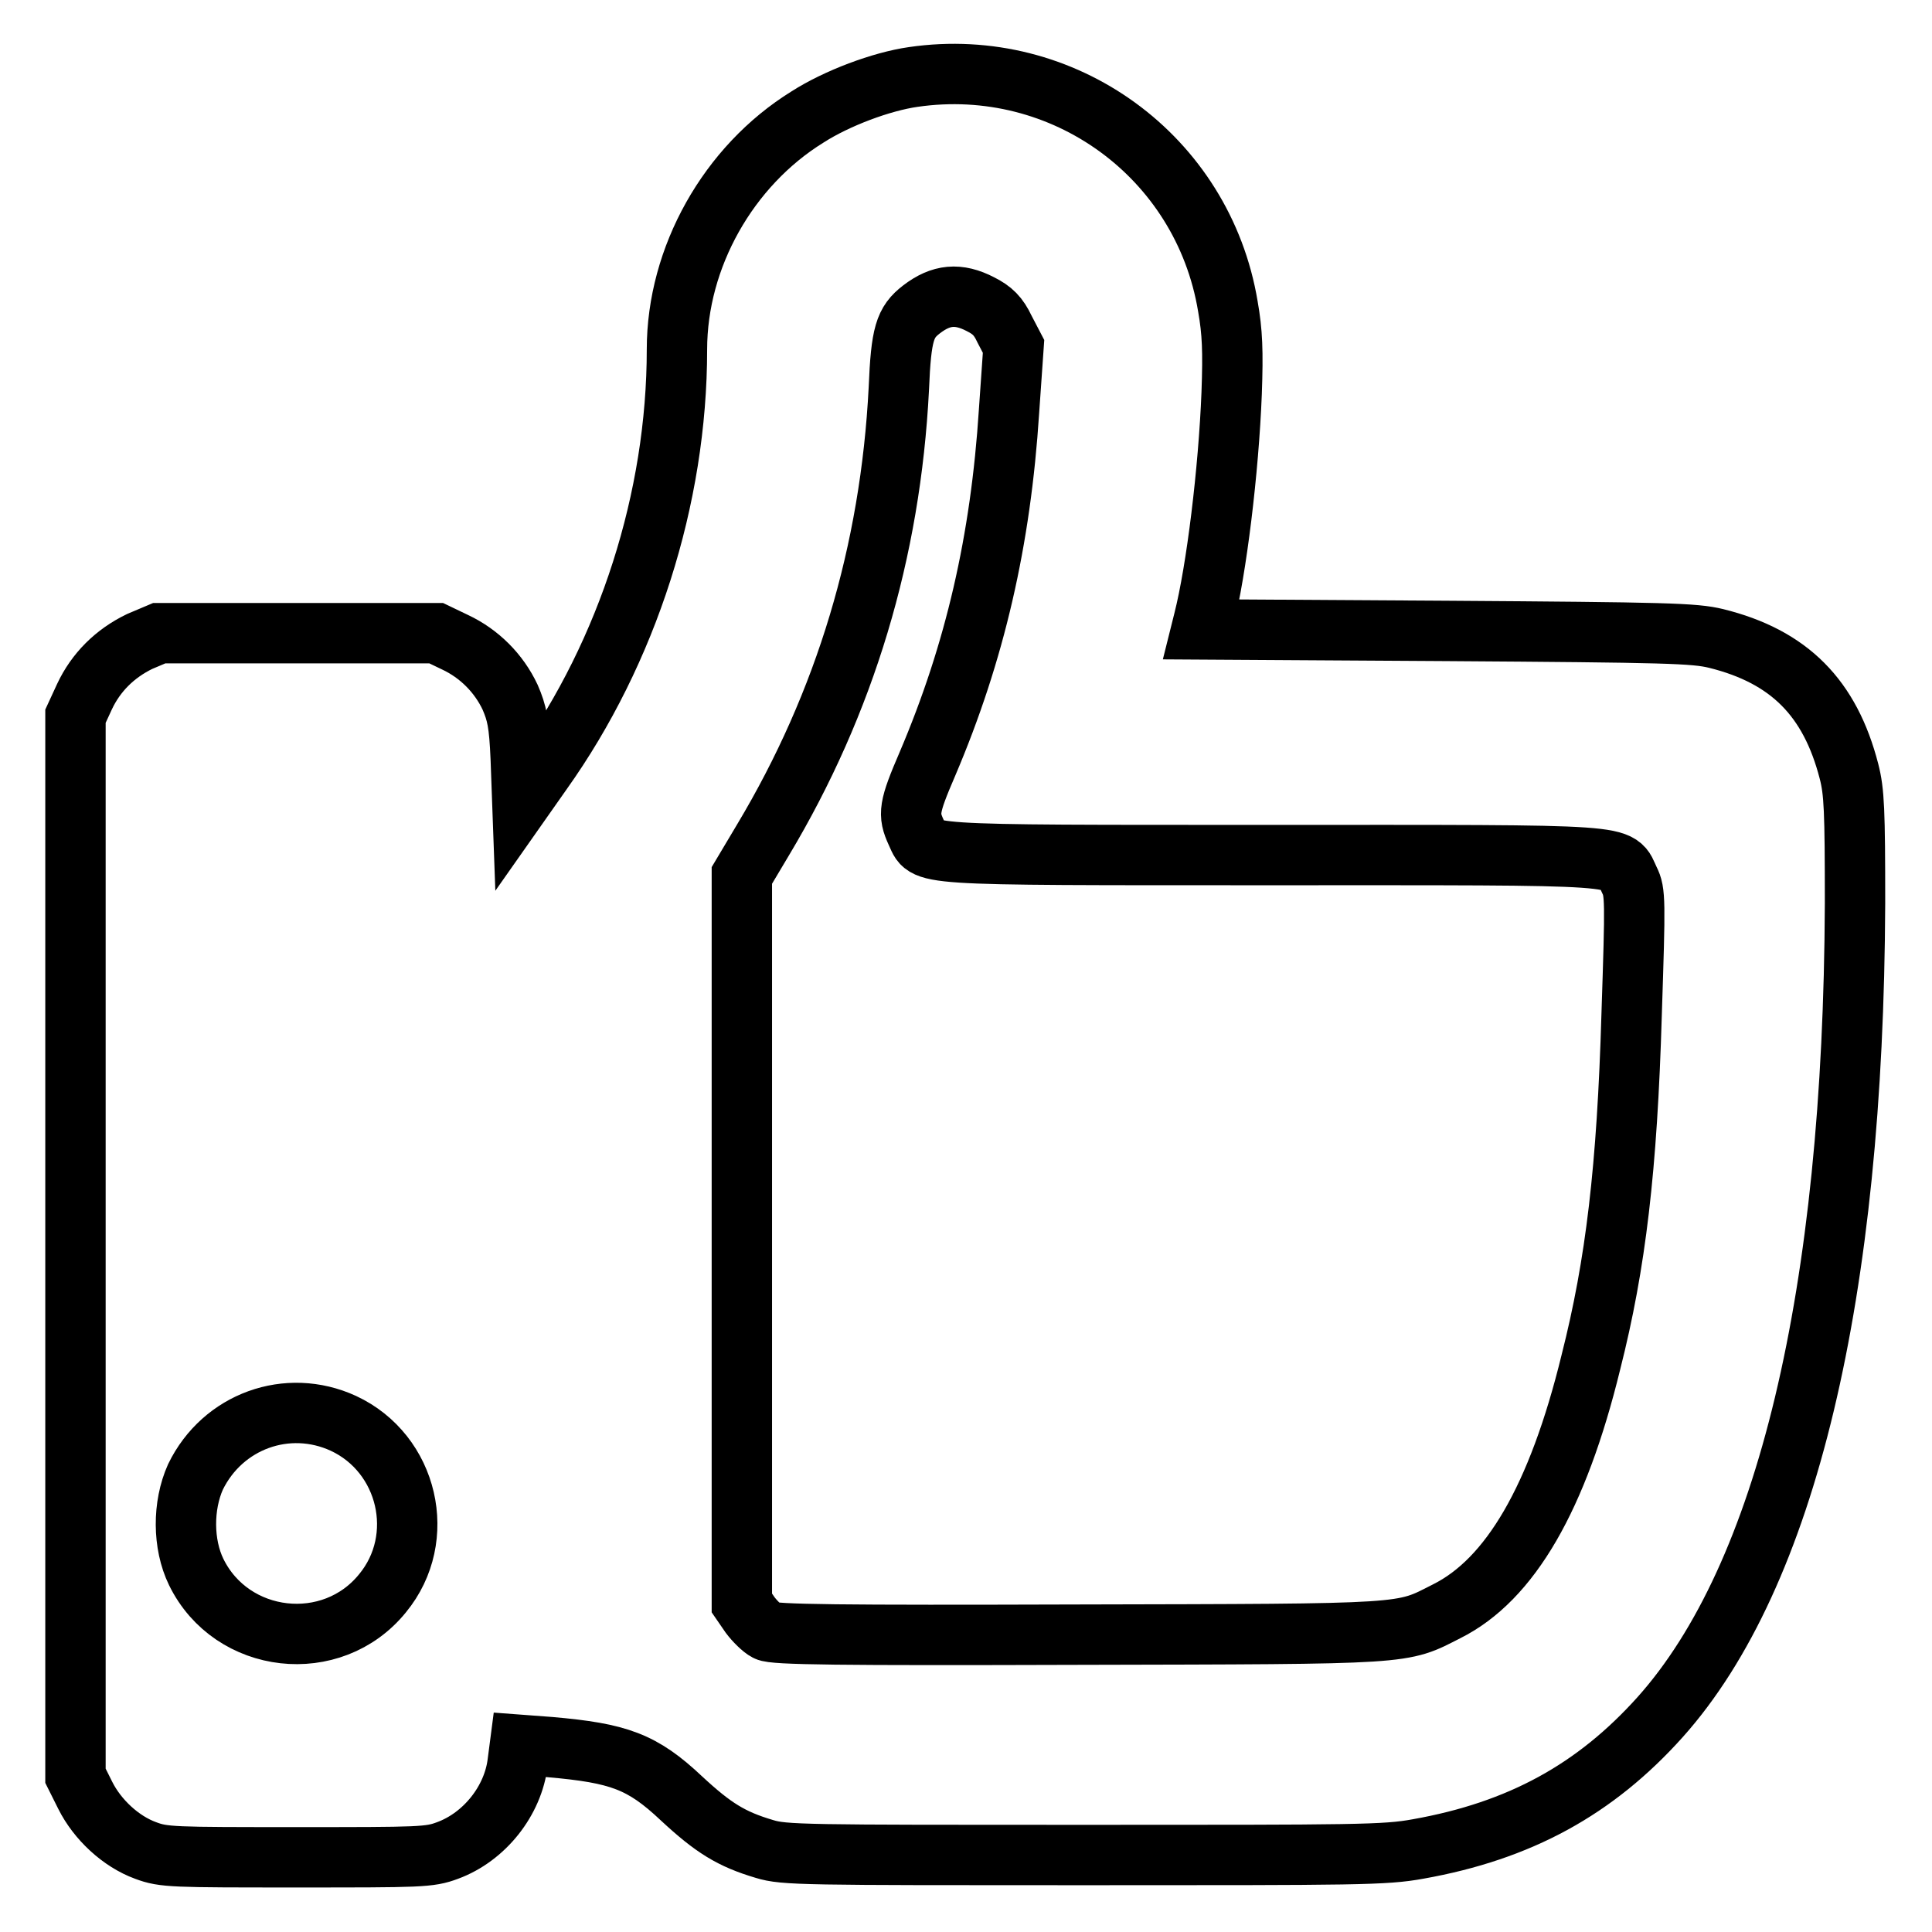 <?xml version="1.0" encoding="utf-8"?>
<!-- Svg Vector Icons : http://www.onlinewebfonts.com/icon -->
<!DOCTYPE svg PUBLIC "-//W3C//DTD SVG 1.1//EN" "http://www.w3.org/Graphics/SVG/1.1/DTD/svg11.dtd">
<svg version="1.1" xmlns="http://www.w3.org/2000/svg" xmlns:xlink="http://www.w3.org/1999/xlink" x="0px" y="0px" viewBox="0 0 256 256" enable-background="new 0 0 256 256" xml:space="preserve">
<g><g><g><path stroke-width="8" fill-opacity="0" stroke="#000000"  d="M121,10.2c-4.2,0.6-10.1,2.8-14,5.3C96.5,22,89.7,34.1,89.7,46.3c0,19.7-6.5,40-17.9,56l-2.6,3.7l-0.2-5.5c-0.2-4.7-0.5-6-1.4-8.1c-1.5-3.2-4.1-5.8-7.3-7.3l-2.5-1.2H39.3H21.1L18.5,85c-3.3,1.6-5.8,4.1-7.3,7.3L10,94.9v70.2v70.2l1.3,2.6c1.6,3.2,4.7,6.1,8,7.3c2.4,0.9,3.6,0.9,20,0.9s17.6,0,20-0.9c4.9-1.8,8.7-6.6,9.3-11.7l0.3-2.3l4,0.3c9.1,0.8,12.2,1.9,17.4,6.8c4.2,3.9,6.6,5.4,11,6.7c2.6,0.8,5.2,0.8,42.3,0.8c36.4,0,39.9,0,44.3-0.8c13.5-2.4,23.5-7.9,32.1-17.5c16.7-18.7,25.6-55.9,25.8-107.8c0-12.3-0.1-14.8-0.8-17.5c-2.5-9.7-7.9-15.2-17.6-17.6c-2.9-0.7-6.4-0.8-35.7-1l-32.5-0.2l0.3-1.2c1.7-6.7,3.3-19.9,3.7-30.1c0.2-5.6,0.1-8.1-0.5-11.5C159.4,20.7,140.9,7.3,121,10.2z M129.9,40.3c1.6,0.8,2.4,1.6,3.2,3.3l1.2,2.3l-0.6,8.6c-1.1,17.1-4.5,31.9-10.8,46.7c-2.5,5.8-2.6,6.7-1.5,9.1c1.5,3.1-1.2,3,46.9,3c48.9,0,45.9-0.2,47.6,3.3c0.8,1.6,0.8,2.6,0.3,17.8c-0.6,20.4-2.1,33.1-5.4,46.1c-4.4,18-10.7,28.8-19.1,33c-6.1,3.1-4.4,3-48.8,3.1c-31.8,0.1-40.4,0-41.3-0.5c-0.6-0.3-1.6-1.3-2.2-2.1l-1.1-1.6v-48.2v-48.2l2.8-4.7C112,93.1,118,73.1,119.1,51.5c0.3-7.3,0.8-8.8,3-10.5C124.7,39,127,38.8,129.9,40.3z M45.5,188.6c8.6,4,11.2,15.2,5.2,22.5c-6.7,8.3-20,6.8-24.7-2.8c-1.8-3.7-1.8-8.8-0.1-12.6C29.5,188.3,38.1,185.2,45.5,188.6z"/></g></g></g>
</svg>